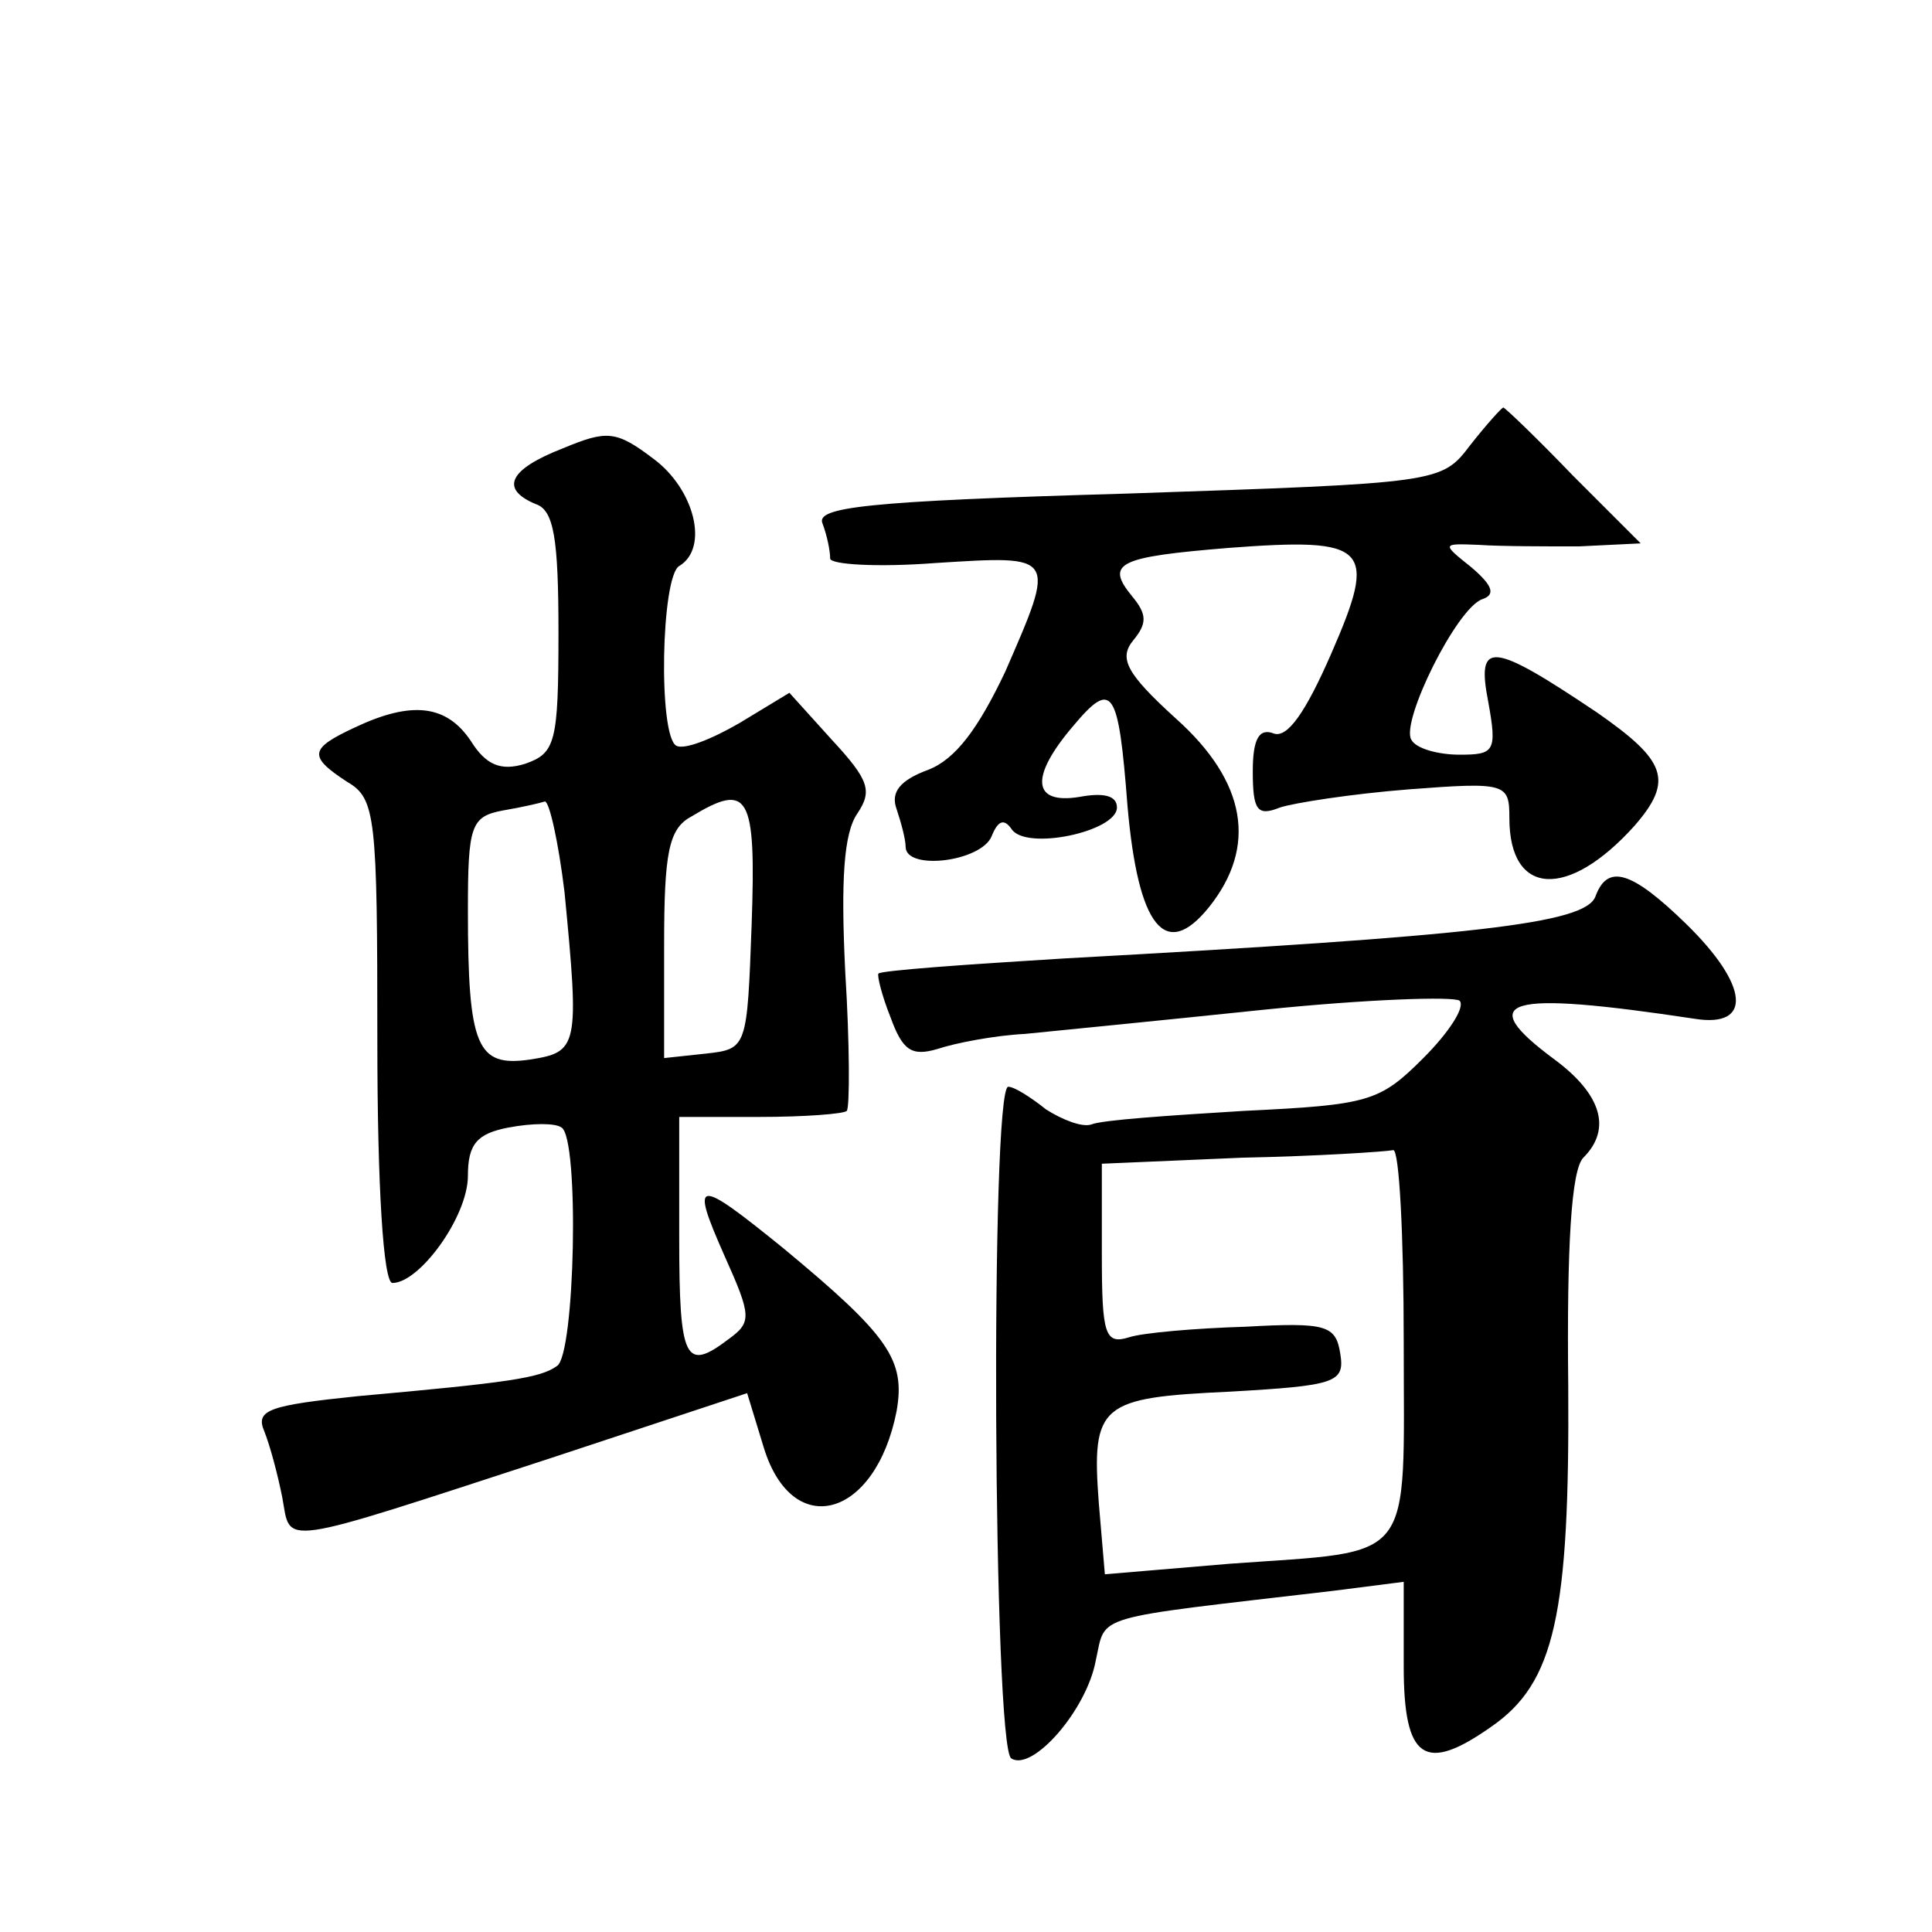 <?xml version="1.0" standalone="no"?>
<!DOCTYPE svg PUBLIC "-//W3C//DTD SVG 20010904//EN"
 "http://www.w3.org/TR/2001/REC-SVG-20010904/DTD/svg10.dtd">
<svg version="1.0" xmlns="http://www.w3.org/2000/svg"
 width="128pt" height="128pt" viewBox="0 0 128 128"
 preserveAspectRatio="xMidYMid meet">
<g transform="translate(0,128) scale(0.1,-0.1)"
fill="#0" stroke="none">
<path d="M974 985 c-19 -25 -20 -25 -227 -32 -174 -5 -207 -9 -202 -20 3 -8 5 -18
5 -23 0 -4 31 -6 70 -3 80 5 80 6 46 -72 -18 -38 -33 -58 -51 -65 -19 -7 -25 -15
-21 -26 3 -9 6 -20 6 -25 0 -16 50 -10 57 7 4 10 8 12 13 5 9 -15 70 -2 70 14 0
8 -9 10 -25 7 -31 -5 -33 13 -4 47 26 31 30 25 36 -53 7 -80 25 -103 54 -67 32
40 25 83 -22 125 -33 30 -38 40 -28 52 9 11 9 17 -1 29 -18 22 -9 26 64 32 93 7
99 1 68 -70 -17 -39 -29 -56 -38 -53 -10 4 -14 -4 -14 -25 0 -26 3 -30 18 -24 9
3 47 9 85 12 65 5 67 4 67 -19 0 -52 39 -54 83 -5 26 30 21 43 -25 75 -70 47 -80
48 -72 7 6 -33 4 -35 -19 -35 -14 0 -29 4 -32 10 -7 12 30 87 47 93 9 3 7 9 -7
21 -20 16 -20 16 5 15 14 -1 44 -1 66 -1 l41 2 -45 45 c-24 25 -45 45 -46 45 -1
0 -11 -11 -22 -25z M373 983 c-36 -14 -42 -27 -18 -37 12 -4 15 -23 15 -85 0 -73
-2 -80 -22 -87 -16 -5 -26 -1 -36 15 -16 24 -39 27 -77 9 -30 -14 -31 -19 -5 -36
19 -11 20 -23 20 -172 0 -96 4 -160 10 -160 18 0 50 44 50 71 0 21 6 28 27 32 16
3 31 3 35 0 12 -7 9 -151 -3 -158 -11 -8 -32 -11 -132 -20 -58 -6 -68 -9 -62 -23
4 -10 9 -29 12 -44 6 -32 -6 -34 178 26 l130 43 11 -36 c19 -62 74 -47 88 24 6
34 -5 50 -75 108 -58 47 -62 47 -39 -5 18 -40 18 -44 3 -55 -29 -22 -33 -15 -33
67 l0 80 53 0 c30 0 56 2 58 4 2 2 2 44 -1 92 -3 61 -1 92 8 105 10 15 8 22 -17
49 l-28 31 -33 -20 c-19 -11 -37 -18 -42 -15 -12 7 -10 112 2 119 20 12 10 51 -17
71 -25 19 -31 19 -60 7z m1 -294 c10 -103 9 -106 -23 -111 -35 -5 -41 8 -41 99
0 56 2 62 23 66 12 2 25 5 28 6 3 0 9 -27 13 -60z m124 -21 c-3 -82 -3 -83 -30
-86 l-28 -3 0 75 c0 61 3 77 18 85 38 23 43 15 40 -71z M1057 686 c-7 -18 -79 -26
-352 -41 -66 -4 -121 -8 -123 -10 -1 -1 2 -14 8 -29 8 -22 14 -26 31 -21 12 4 38
9 58 10 20 2 91 9 158 16 68 7 126 9 130 6 4 -4 -7 -21 -24 -38 -29 -29 -36 -31
-119 -35 -49 -3 -94 -6 -101 -9 -6 -2 -19 3 -30 10 -10 8 -21 15 -25 15 -12 0 -10
-438 2 -445 14 -9 50 32 56 65 7 31 -5 27 157 46 l47 6 0 -56 c0 -62 14 -71 58
-40 42 29 52 74 51 226 -1 92 2 143 10 151 19 19 12 42 -19 65 -54 40 -33 46 93
27 38 -6 36 22 -6 63 -36 35 -52 40 -60 18z m-127 -295 c0 -149 9 -138 -115 -147
l-83 -7 -4 47 c-5 66 1 70 87 74 70 4 76 6 73 25 -3 19 -9 21 -63 18 -33 -1 -68
-4 -77 -7 -16 -5 -18 2 -18 55 l0 60 93 4 c50 1 95 4 100 5 4 1 7 -56 7 -127z"/>
</g>
</svg>
